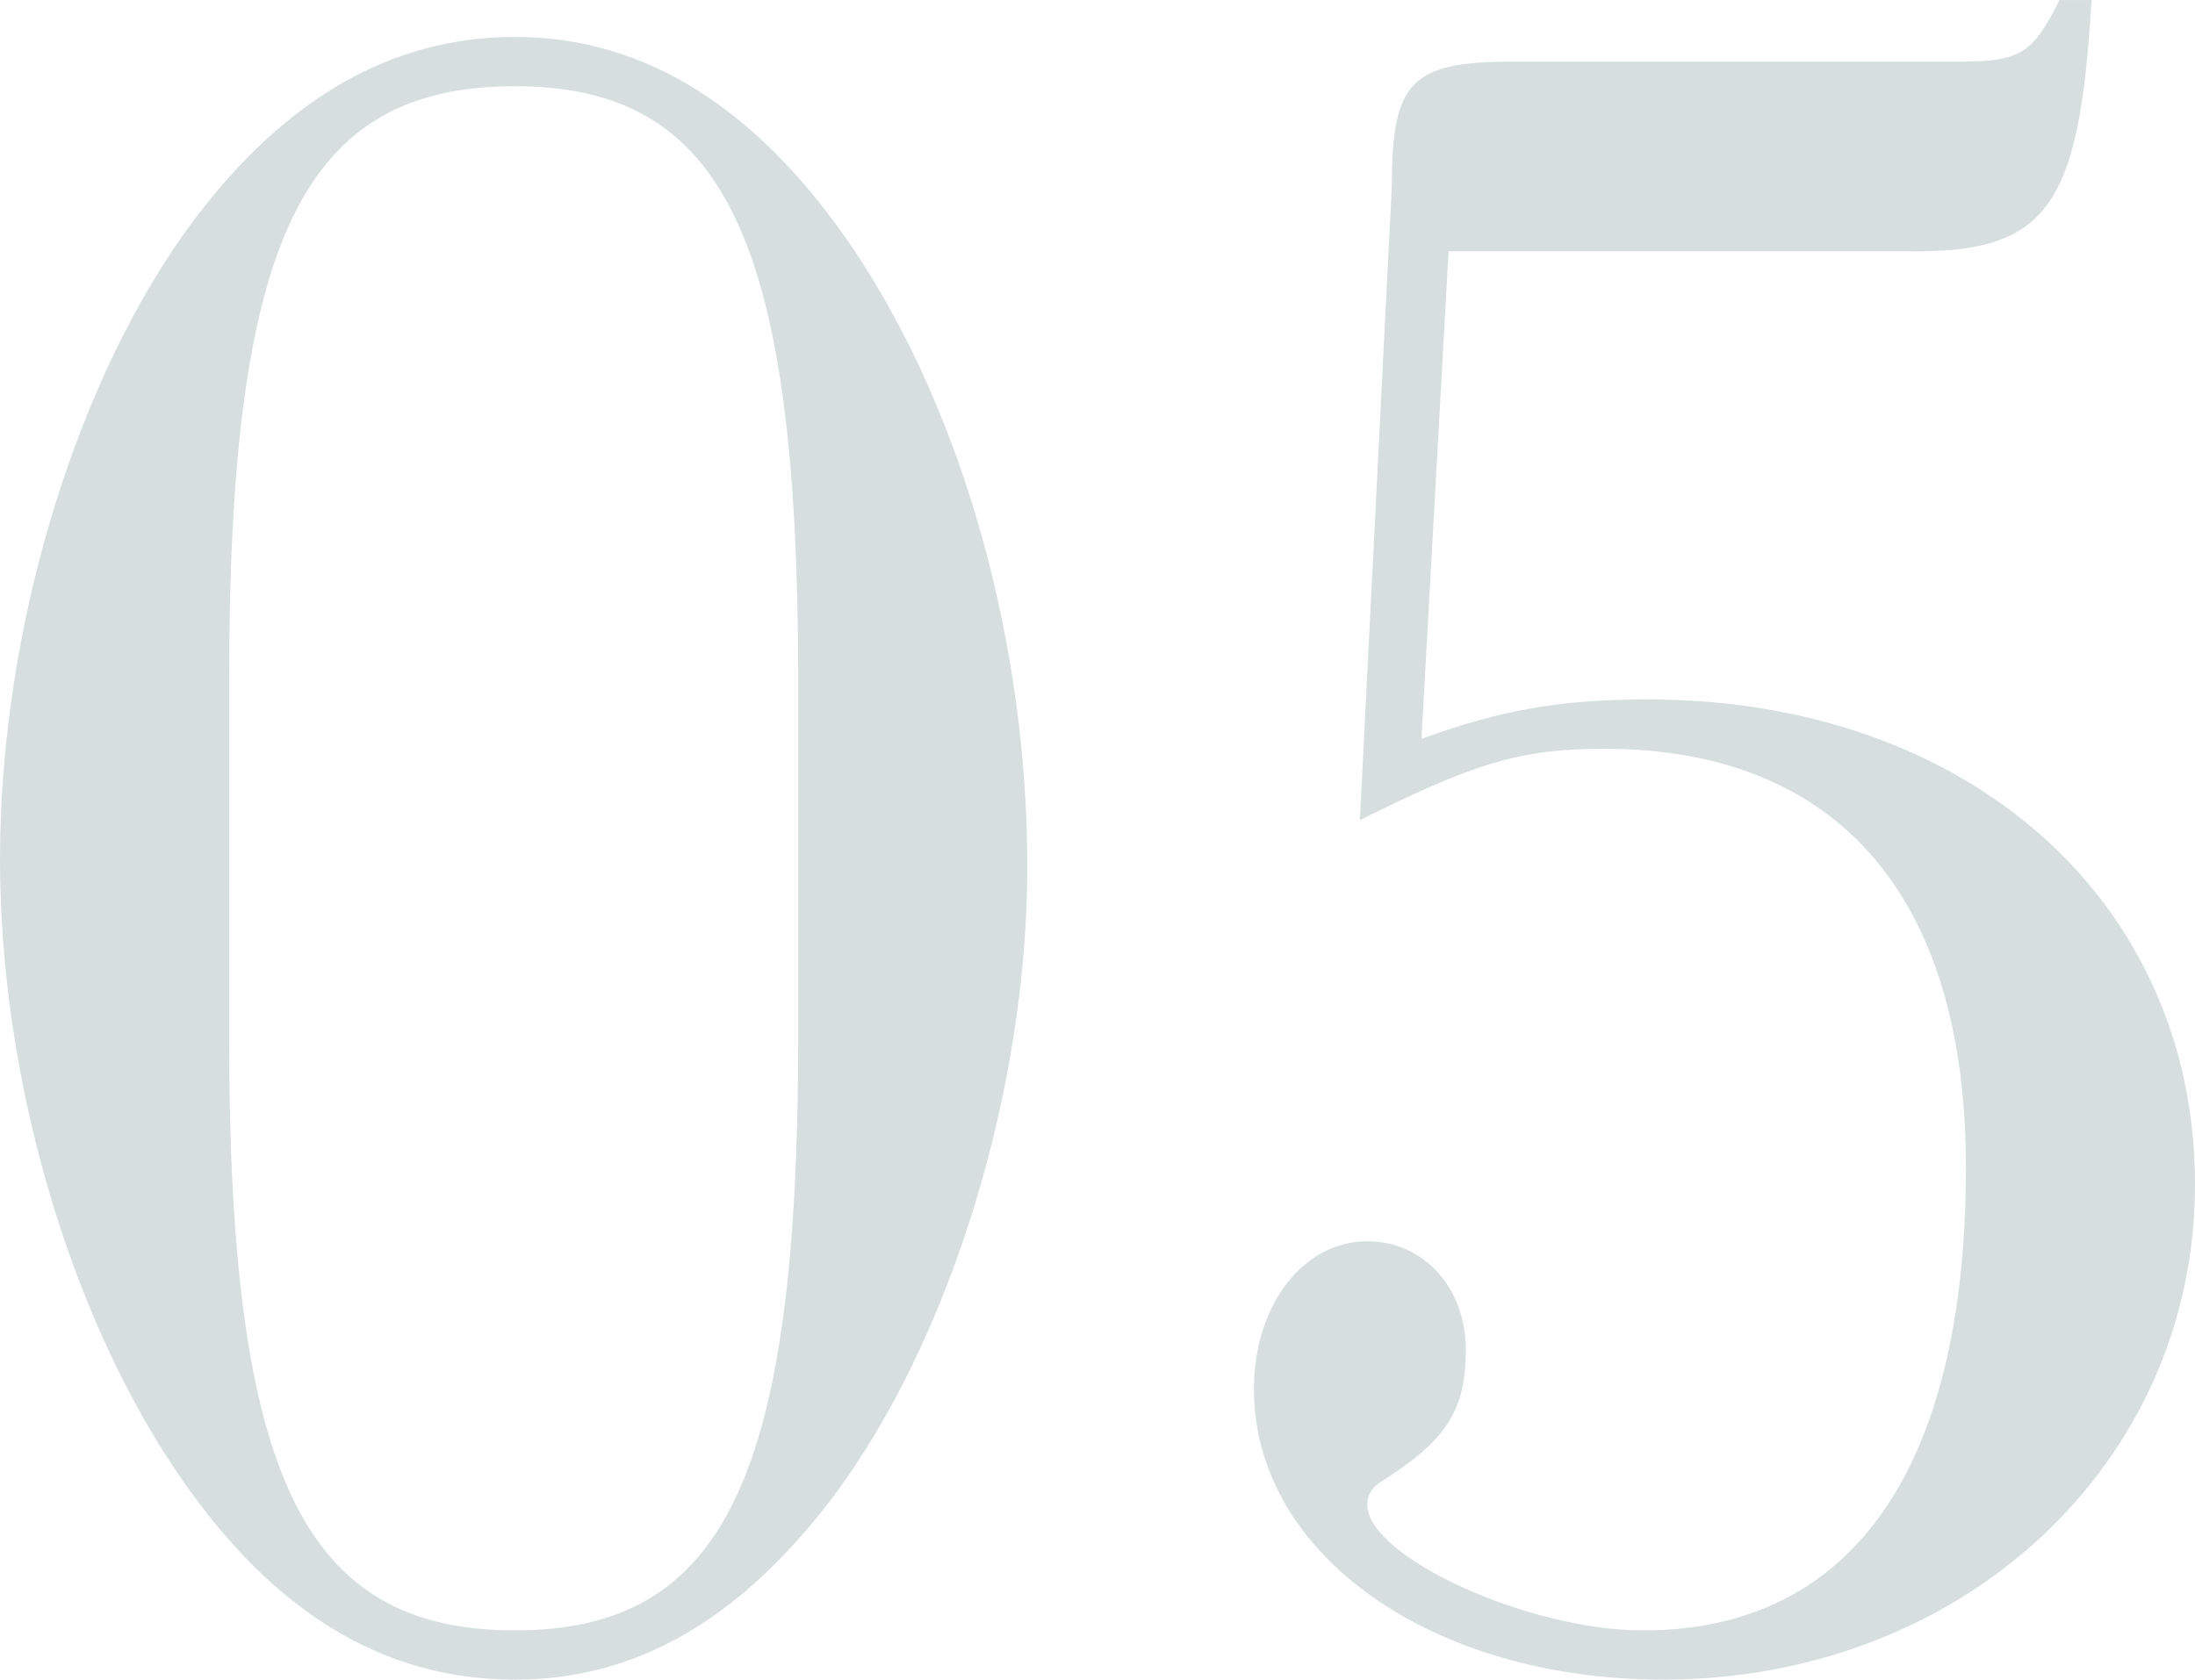 <?xml version="1.0" encoding="UTF-8"?><svg id="_レイヤー_1" xmlns="http://www.w3.org/2000/svg" viewBox="0 0 101.491 77.684"><defs><style>.cls-1{fill:#d6dede;}</style></defs><path class="cls-1" d="M39.525,11.619c5.013,7.518,7.974,18.111,7.974,28.477,0,10.251-3.531,21.87-8.998,29.16-4.329,5.695-9.113,8.429-14.694,8.429-6.151,0-11.391-3.189-15.833-9.91C3.075,60.371,0,49.664,0,39.753c0-10.707,3.531-22.326,8.999-29.616C13.213,4.556,18.111,1.708,23.807,1.708c6.037,0,11.276,3.303,15.719,9.91ZM10.594,47.955c0,20.275,3.417,27.452,13.213,27.452,9.683,0,13.1-7.062,13.1-27.452v-16.516c0-20.39-3.417-27.452-13.1-27.452-9.796,0-13.213,7.062-13.213,27.452v16.516Z"/><path class="cls-1" d="M65.725,34.172c3.759-1.367,6.493-1.822,10.479-1.822,14.808,0,25.287,9.34,25.287,22.439,0,12.872-10.707,22.895-24.604,22.895-10.707,0-18.908-5.809-18.908-13.44,0-3.873,2.277-6.834,5.239-6.834,2.62,0,4.557,2.164,4.557,5.012s-.912,4.215-3.987,6.151c-.342.228-.569.57-.569,1.025,0,2.392,7.404,5.81,12.758,5.81,9.682,0,14.922-7.518,14.922-21.415,0-12.53-5.924-19.364-16.745-19.364-3.872,0-6.036.684-11.276,3.304l1.48-29.388c0-4.784.912-5.695,5.582-5.695h20.617c2.848,0,3.417-.342,4.67-2.848h1.48c-.569,9.682-2.05,11.732-8.656,11.619h-21.073l-1.253,22.553Z"/></svg>